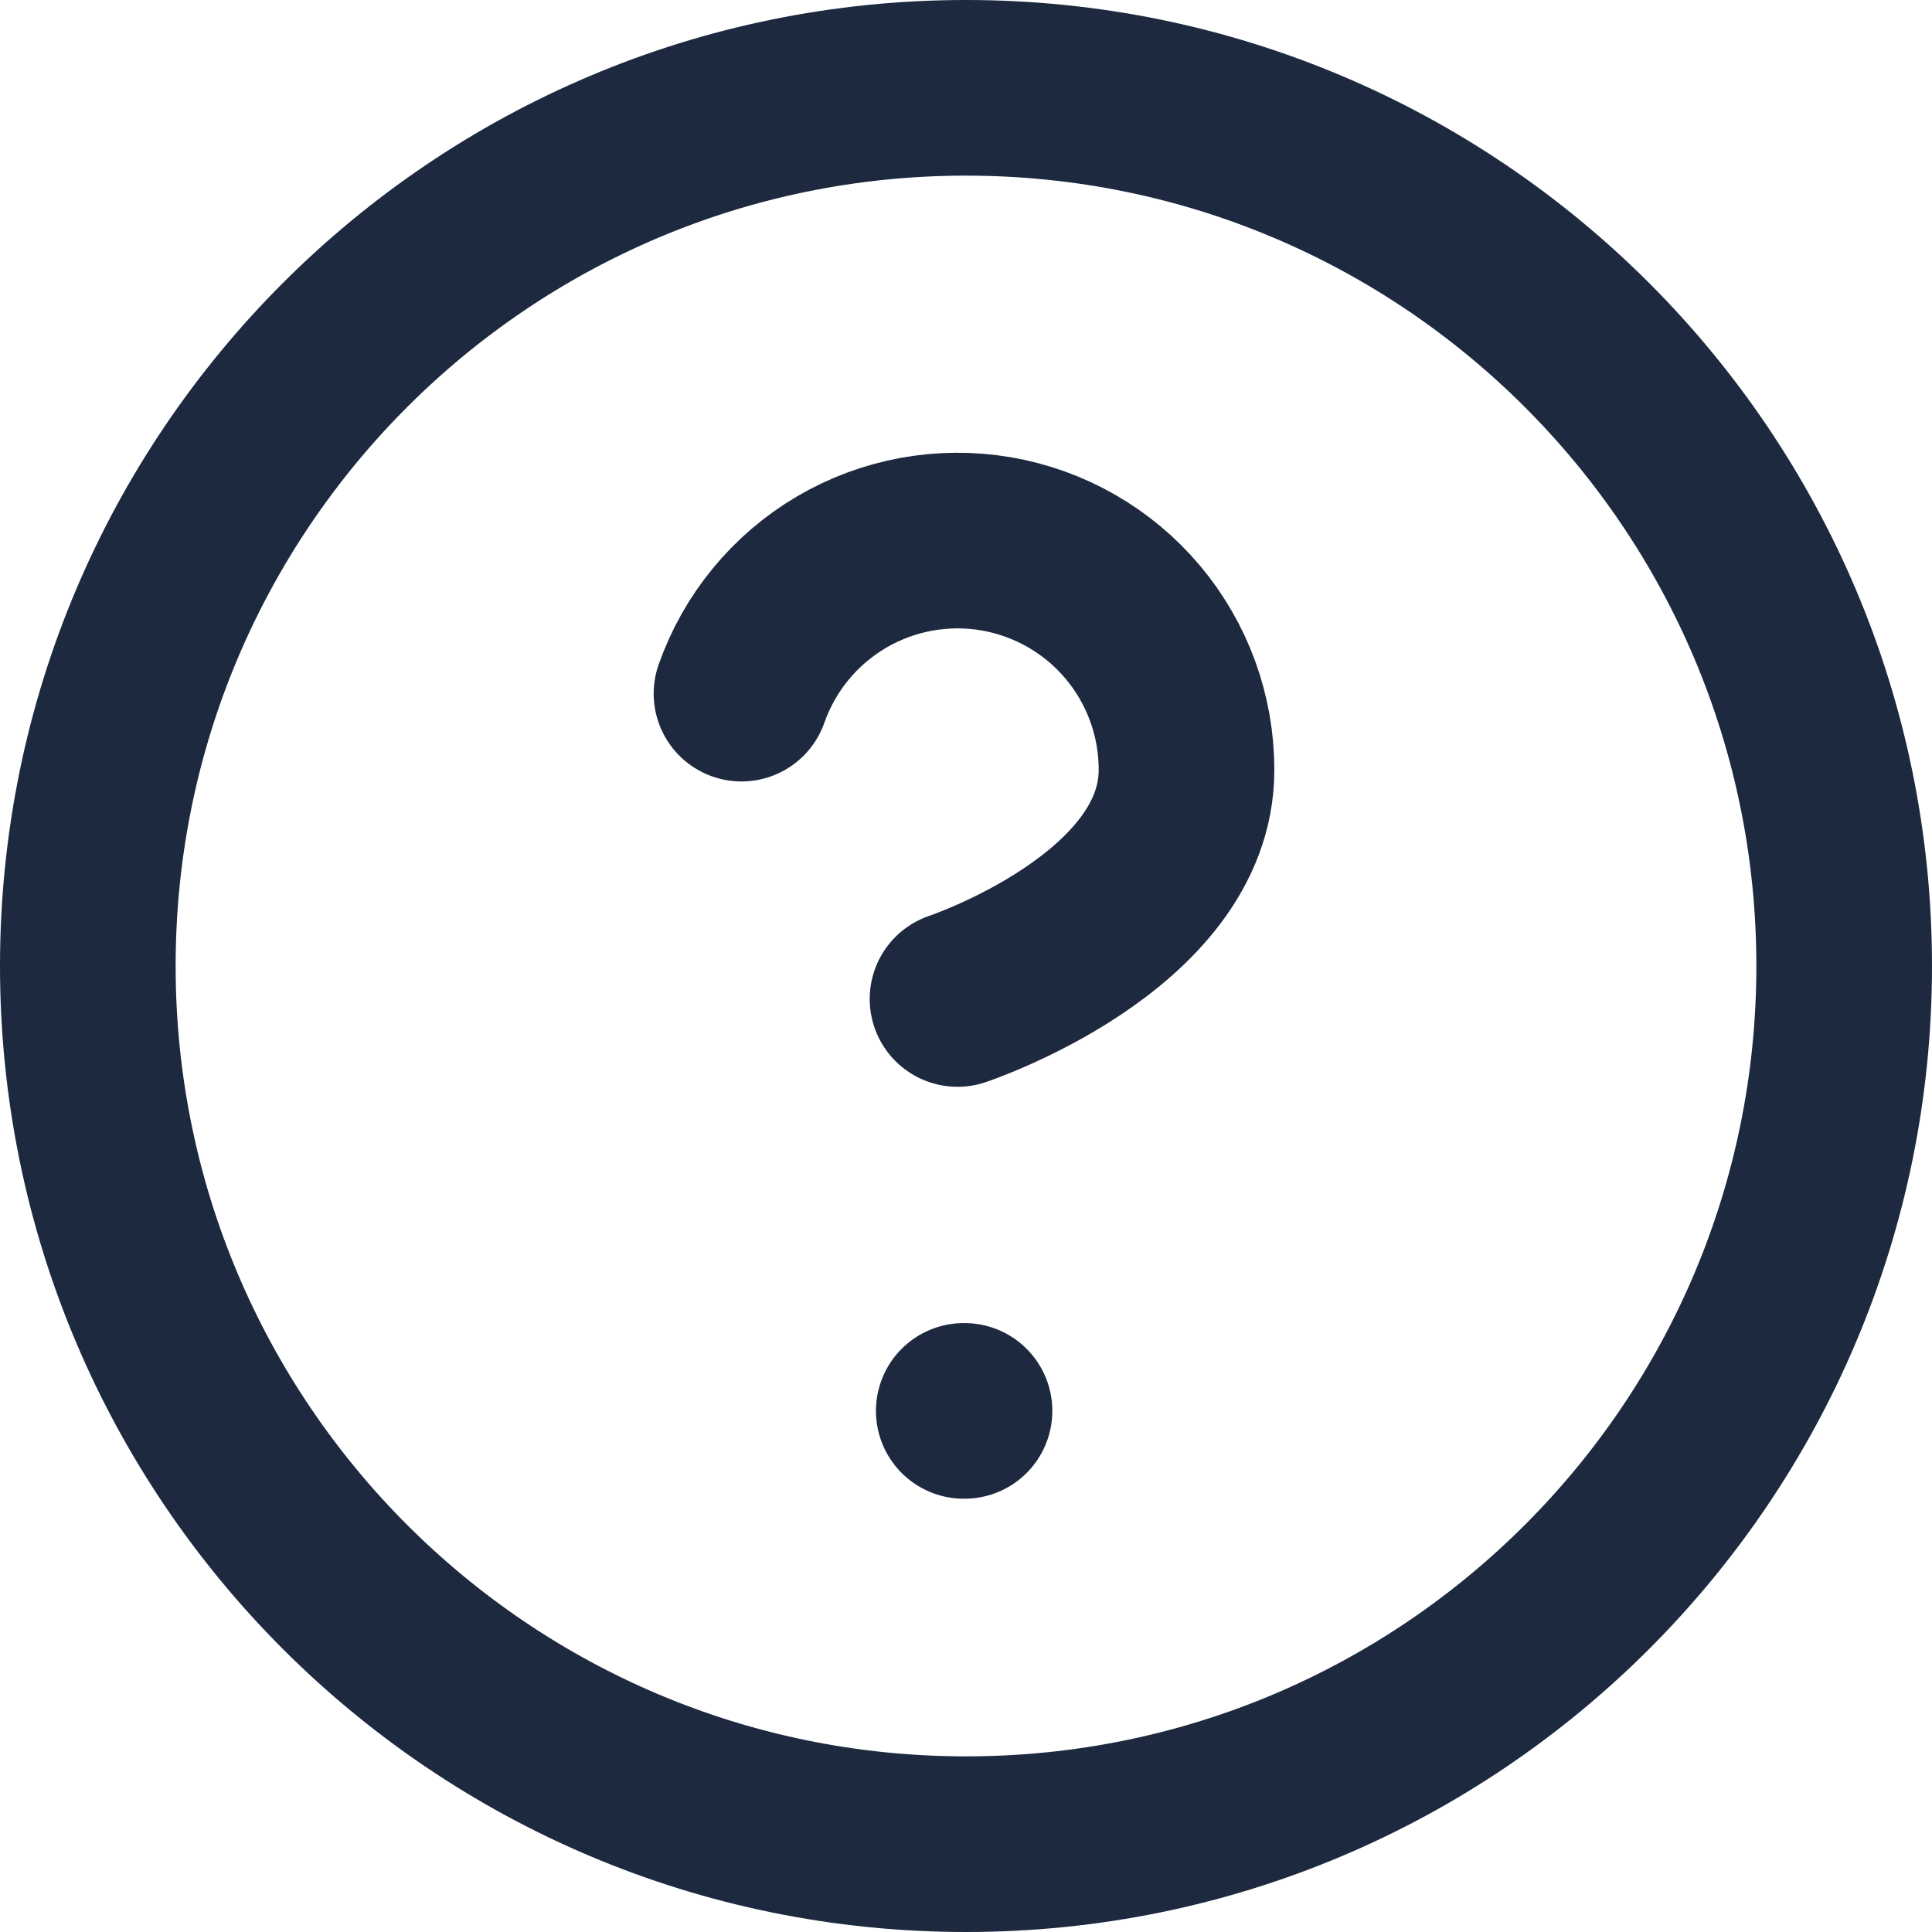 <svg xmlns="http://www.w3.org/2000/svg" width="44" height="44" viewBox="0 0 44 44" fill="none"><path d="M22 42C33.046 42 42 33.046 42 22C42 10.954 33.046 2 22 2C10.954 2 2 10.954 2 22C2 33.046 10.954 42 22 42Z" stroke="#1D293F" stroke-width="4" stroke-miterlimit="10" stroke-linecap="round" stroke-linejoin="round"></path><path d="M16.887 15.797C17.296 14.635 18.102 13.655 19.164 13.03C20.226 12.406 21.475 12.178 22.689 12.386C23.903 12.595 25.004 13.226 25.797 14.168C26.59 15.111 27.024 16.304 27.022 17.536C27.022 21.013 21.807 22.751 21.807 22.751" stroke="#1D293F" stroke-width="4" stroke-miterlimit="10" stroke-linecap="round" stroke-linejoin="round"></path><path d="M21.949 32.132H21.966" stroke="#1D293F" stroke-width="4" stroke-miterlimit="10" stroke-linecap="round" stroke-linejoin="round"></path></svg>